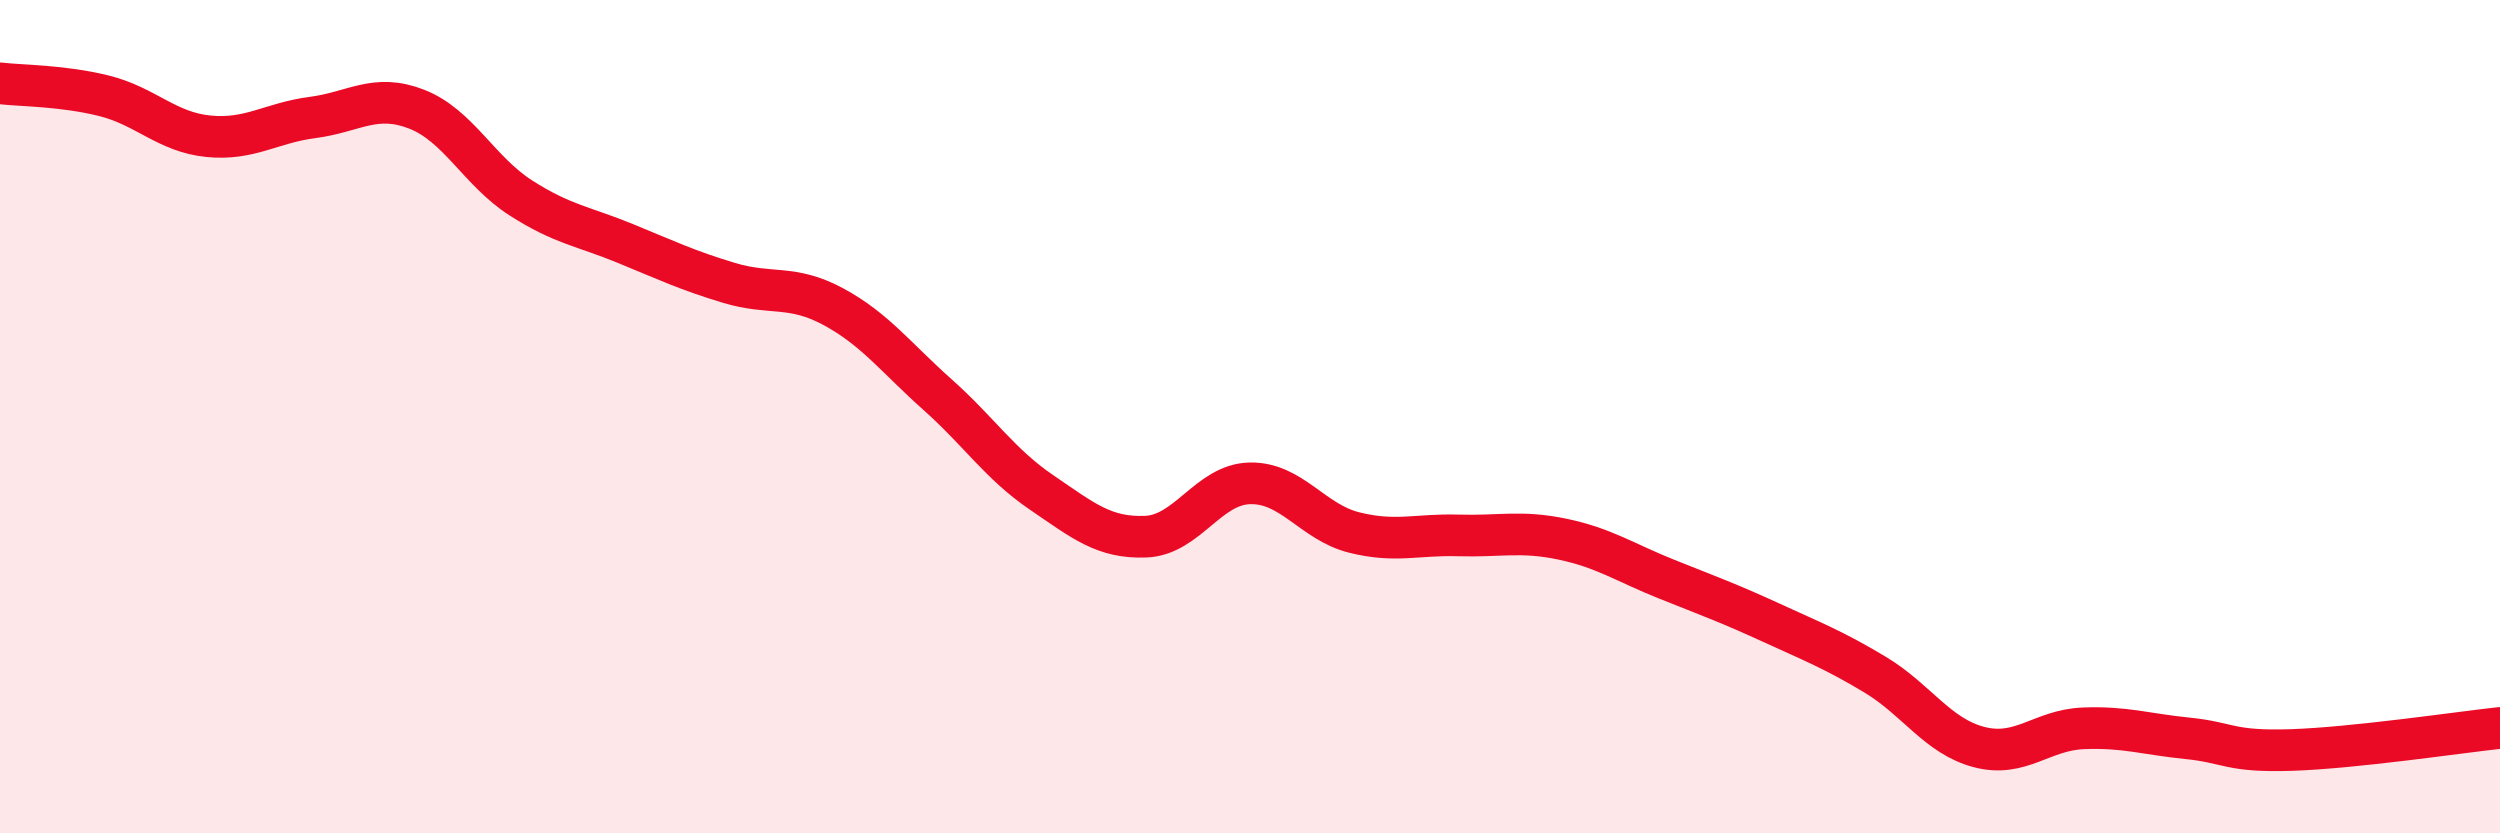 
    <svg width="60" height="20" viewBox="0 0 60 20" xmlns="http://www.w3.org/2000/svg">
      <path
        d="M 0,2 C 0.5,2.06 1.5,2.05 2.5,2.3 C 3.5,2.55 4,3.17 5,3.27 C 6,3.37 6.5,2.95 7.5,2.82 C 8.5,2.69 9,2.23 10,2.62 C 11,3.01 11.5,4.11 12.5,4.75 C 13.5,5.39 14,5.43 15,5.84 C 16,6.25 16.5,6.49 17.5,6.79 C 18.5,7.09 19,6.82 20,7.36 C 21,7.9 21.5,8.58 22.5,9.47 C 23.5,10.36 24,11.14 25,11.82 C 26,12.5 26.5,12.92 27.5,12.88 C 28.5,12.84 29,11.62 30,11.6 C 31,11.58 31.5,12.53 32.5,12.78 C 33.5,13.03 34,12.82 35,12.85 C 36,12.88 36.5,12.73 37.5,12.94 C 38.5,13.15 39,13.5 40,13.9 C 41,14.3 41.5,14.48 42.5,14.94 C 43.5,15.4 44,15.59 45,16.19 C 46,16.79 46.5,17.67 47.5,17.93 C 48.5,18.19 49,17.52 50,17.48 C 51,17.44 51.5,17.62 52.5,17.72 C 53.5,17.82 53.5,18.05 55,18 C 56.5,17.95 59,17.58 60,17.47L60 20L0 20Z"
        fill="#EB0A25"
        opacity="0.1"
        stroke-linecap="round"
        stroke-linejoin="round"
      />
      <path
        d="M 0,2 C 0.5,2.06 1.5,2.05 2.5,2.3 C 3.5,2.55 4,3.17 5,3.27 C 6,3.37 6.5,2.95 7.5,2.82 C 8.5,2.69 9,2.23 10,2.62 C 11,3.01 11.5,4.11 12.5,4.75 C 13.5,5.39 14,5.43 15,5.84 C 16,6.25 16.5,6.49 17.5,6.79 C 18.5,7.09 19,6.82 20,7.36 C 21,7.9 21.5,8.58 22.5,9.47 C 23.5,10.36 24,11.14 25,11.82 C 26,12.5 26.5,12.92 27.5,12.88 C 28.5,12.84 29,11.62 30,11.6 C 31,11.58 31.5,12.53 32.5,12.78 C 33.5,13.03 34,12.82 35,12.85 C 36,12.88 36.5,12.73 37.5,12.94 C 38.5,13.15 39,13.5 40,13.9 C 41,14.3 41.5,14.48 42.5,14.94 C 43.5,15.4 44,15.59 45,16.19 C 46,16.79 46.5,17.67 47.5,17.93 C 48.5,18.19 49,17.52 50,17.48 C 51,17.44 51.5,17.62 52.5,17.72 C 53.5,17.82 53.5,18.05 55,18 C 56.5,17.95 59,17.58 60,17.47"
        stroke="#EB0A25"
        stroke-width="1"
        fill="none"
        stroke-linecap="round"
        stroke-linejoin="round"
      />
    </svg>
  